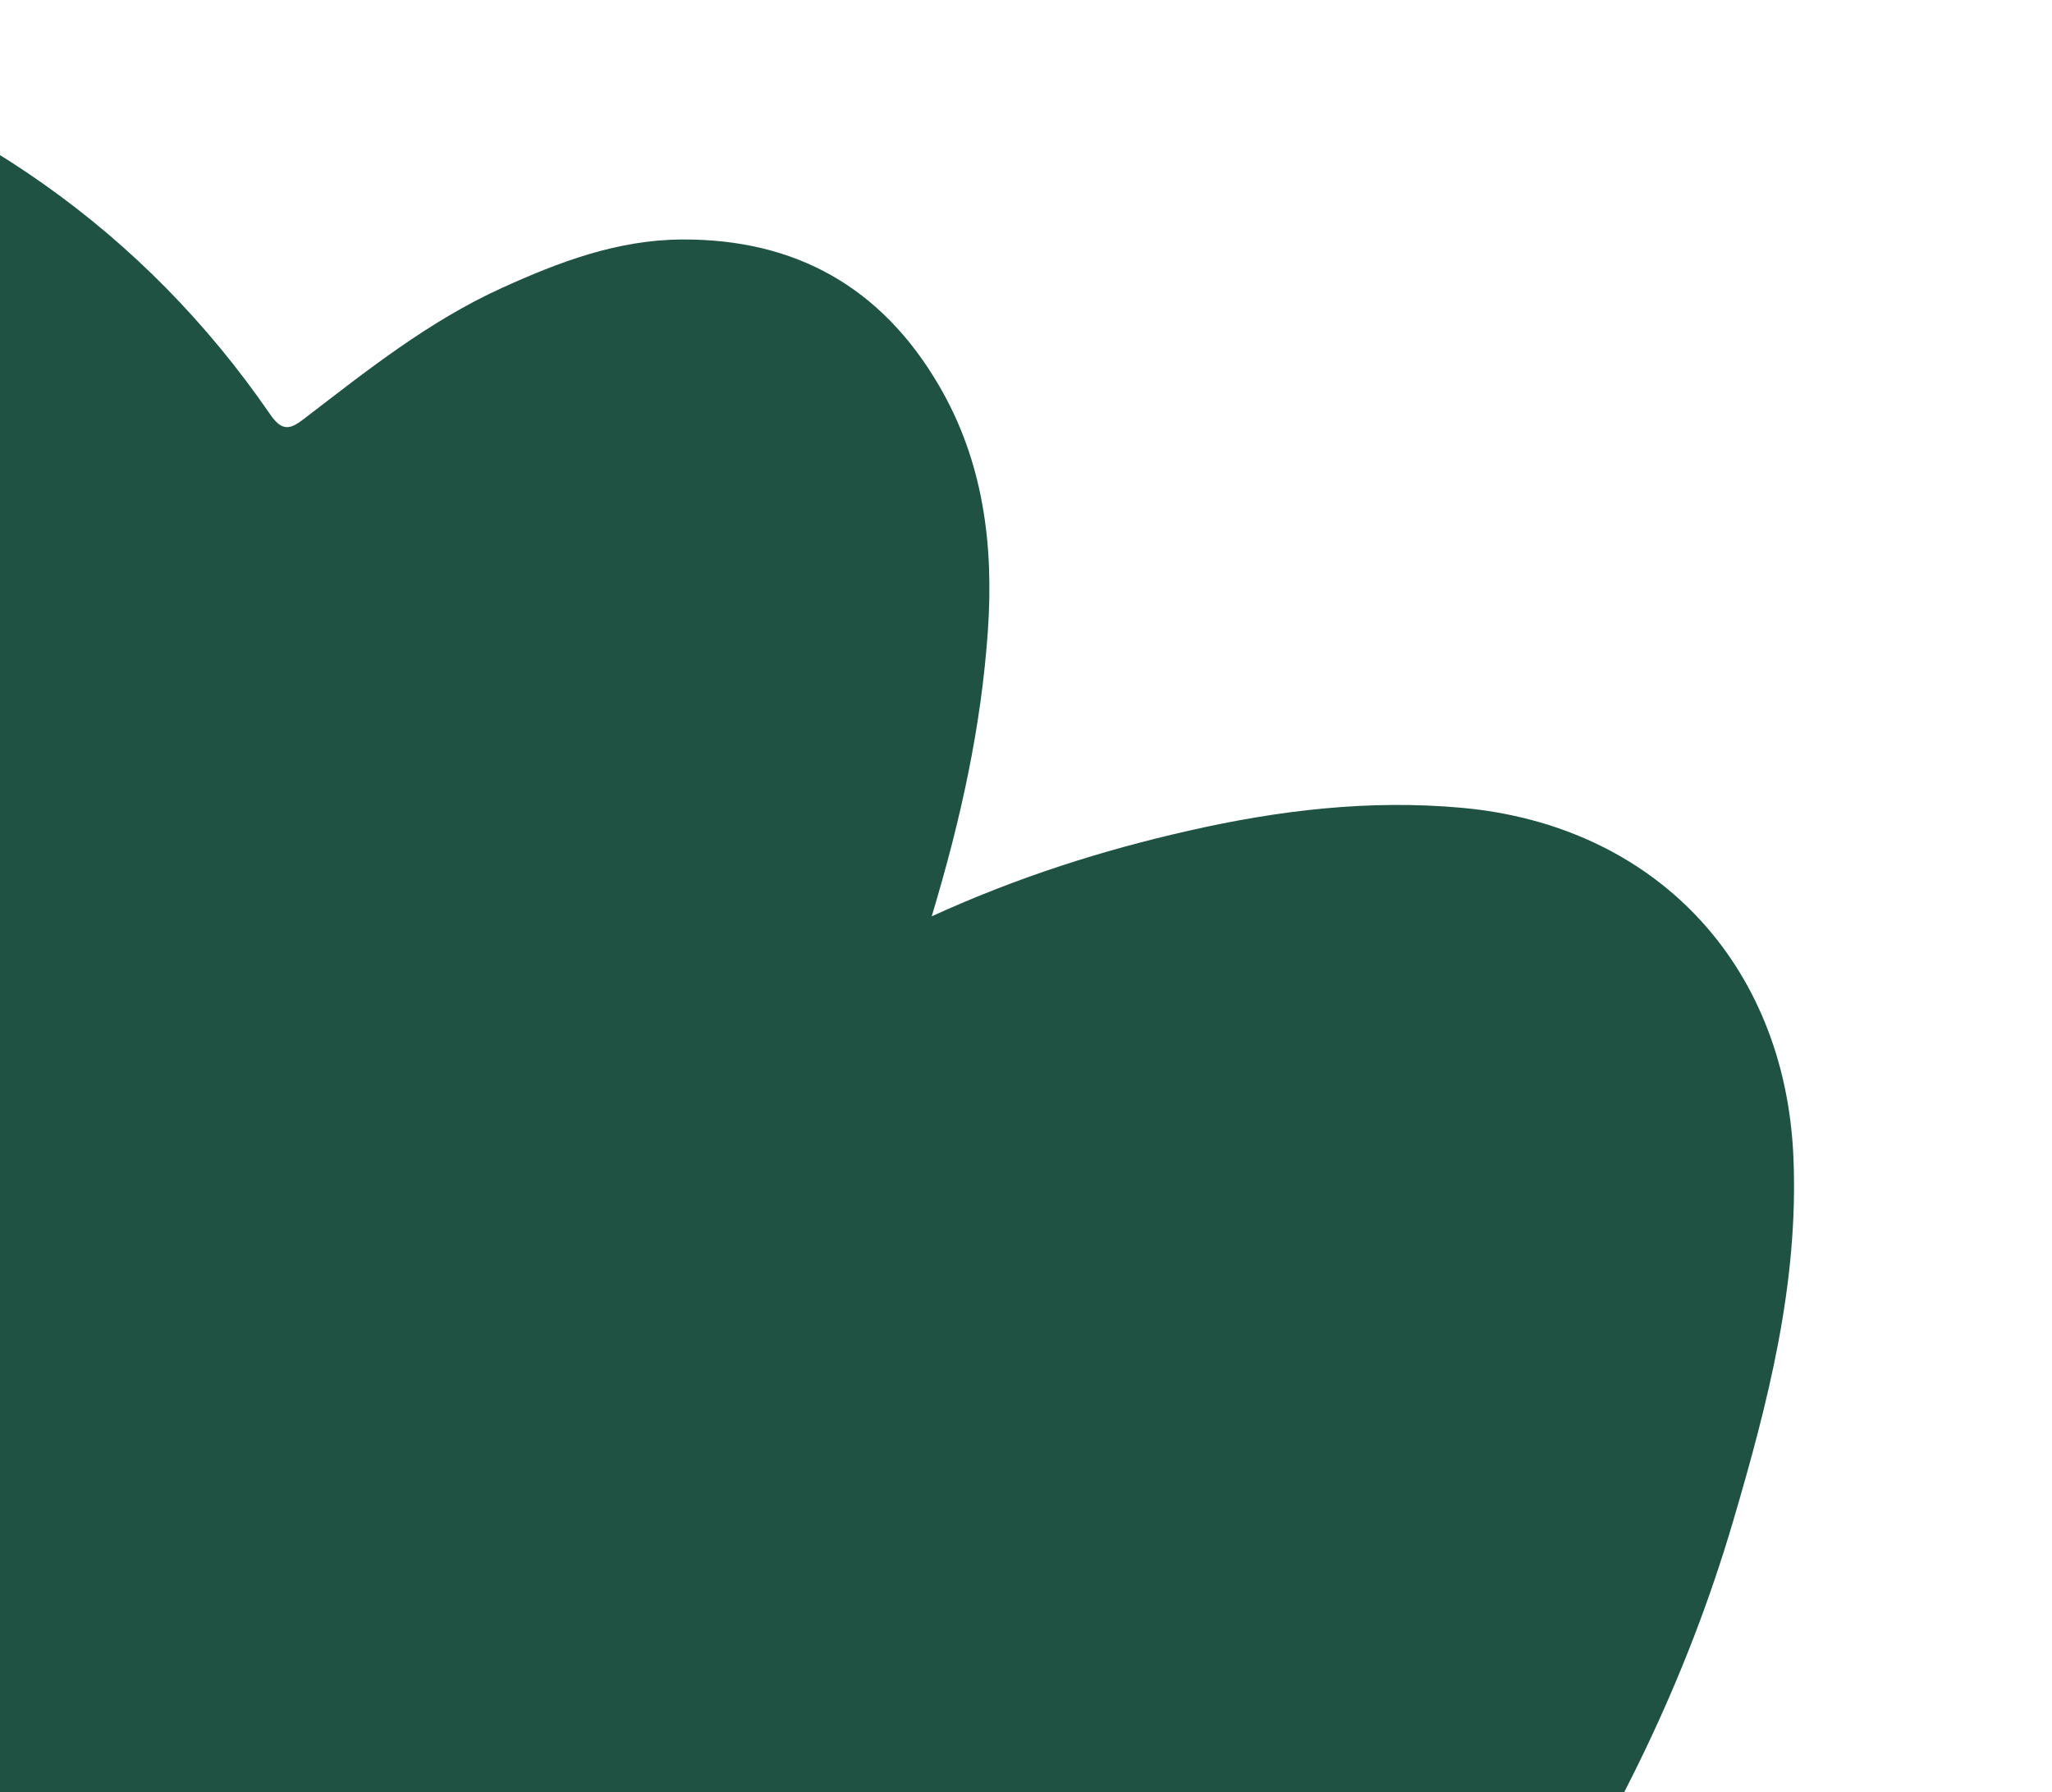 <?xml version="1.0" encoding="UTF-8"?> <svg xmlns="http://www.w3.org/2000/svg" width="679" height="593" viewBox="0 0 679 593" fill="none"><path d="M308.322 303.098C308.319 303.13 308.352 303.153 308.381 303.139C336.984 290.099 364.829 281.315 393.34 274.848C423.06 268.097 453.039 264.485 483.668 267.269C547.441 273.03 590.626 318.649 593.428 382.655C595.254 424.515 585.031 464.109 573.411 503.543C558.127 555.46 534.524 603.588 504.791 648.674C494.29 664.611 483.034 680.099 470.374 694.443C466.009 699.36 466.814 701.448 472.907 703.093C504.366 711.633 535.187 722.113 564.934 735.531C592.921 748.143 620.248 761.935 642.197 784.209C679.721 822.349 688.776 874.542 664.907 921.727C650.51 950.205 625.794 968.131 596.63 978.982C562.238 991.766 526.099 997.621 489.587 1001.06C478.411 1002.11 467.221 1003.06 455.861 1003.7C441.489 1004.5 432.642 1020.24 439.789 1032.74C440.494 1033.97 441.192 1035.2 441.885 1036.44C463.007 1074.1 480.69 1113.25 491.231 1155.24C498.142 1182.75 501.015 1210.38 491.952 1238.41C475.327 1289.8 428.053 1318.76 370.972 1311.78C348.01 1308.98 326.901 1300.6 306.592 1290.14C289.758 1281.5 290.058 1281.13 281.904 1298.14C248.073 1368.77 196.213 1421.85 124.822 1454C35.383 1494.28 -55.454 1494.37 -146.315 1457.91C-195.927 1437.99 -236.523 1405.96 -270.141 1364.68C-280.18 1352.32 -277.62 1352.11 -290.975 1363.25C-316.779 1384.74 -343.599 1404.76 -375.476 1416.48C-408.458 1428.6 -441.618 1431.35 -473.2 1412.88C-505.236 1394.18 -520.787 1364.42 -524.644 1328.31C-529.02 1287.37 -521.528 1247.61 -510.857 1208.32C-508.336 1199.01 -505.656 1189.75 -502.795 1180.41C-498.141 1165.22 -513.151 1151.18 -527.892 1157.1C-528.499 1157.34 -529.106 1157.59 -529.713 1157.83C-570.917 1174.36 -613.4 1185.88 -657.919 1188.38C-687.579 1190.06 -716.277 1186.34 -742.071 1169.76C-771.198 1151.06 -785.526 1123.67 -789.069 1089.95C-792.22 1060.07 -786.611 1030.98 -778.995 1002.42C-769.073 965.119 -753.792 929.779 -737.669 894.741C-713.567 842.39 -679.531 796.867 -642.402 753.413C-636.039 745.986 -636.02 746.154 -645.591 743.352C-692.353 729.557 -737.937 713.043 -779.166 686.262C-821.756 658.596 -850.755 605.47 -830.911 548.044C-818.451 511.897 -792.307 489.042 -757.538 476.286C-715.071 460.743 -670.399 457.585 -625.542 456.501C-619.515 456.354 -613.49 456.211 -607.417 456.071C-594.627 455.775 -587.043 443.347 -593.603 432.363C-594.399 431.03 -595.183 429.694 -595.944 428.346C-619.394 386.798 -638.906 343.574 -649.548 296.845C-654.629 274.467 -656.126 251.541 -649.92 229.132C-633.617 170.394 -583.894 139.154 -525.311 149.501C-498.624 154.232 -474.641 165.847 -450.967 178.182C-444.453 181.57 -441.609 181.211 -438.327 174.08C-407.896 108.194 -361.678 57.552 -294.504 27.811C-225.047 -2.935 -153.338 -7.323 -81.144 14.781C-11.01 36.253 47.354 75.935 89.453 137.174C93.418 142.942 96.166 142.016 100.673 138.518C121.413 122.597 141.942 106.237 165.96 95.323C184.938 86.687 204.293 79.335 225.75 79.239C263.438 79.055 291.763 95.206 310.636 127.444C325.369 152.553 328.891 180.214 326.872 208.876C324.678 240.417 317.972 271.093 308.323 303.089C308.323 303.092 308.322 303.095 308.322 303.098V303.098Z" fill="#1F5243"></path></svg> 